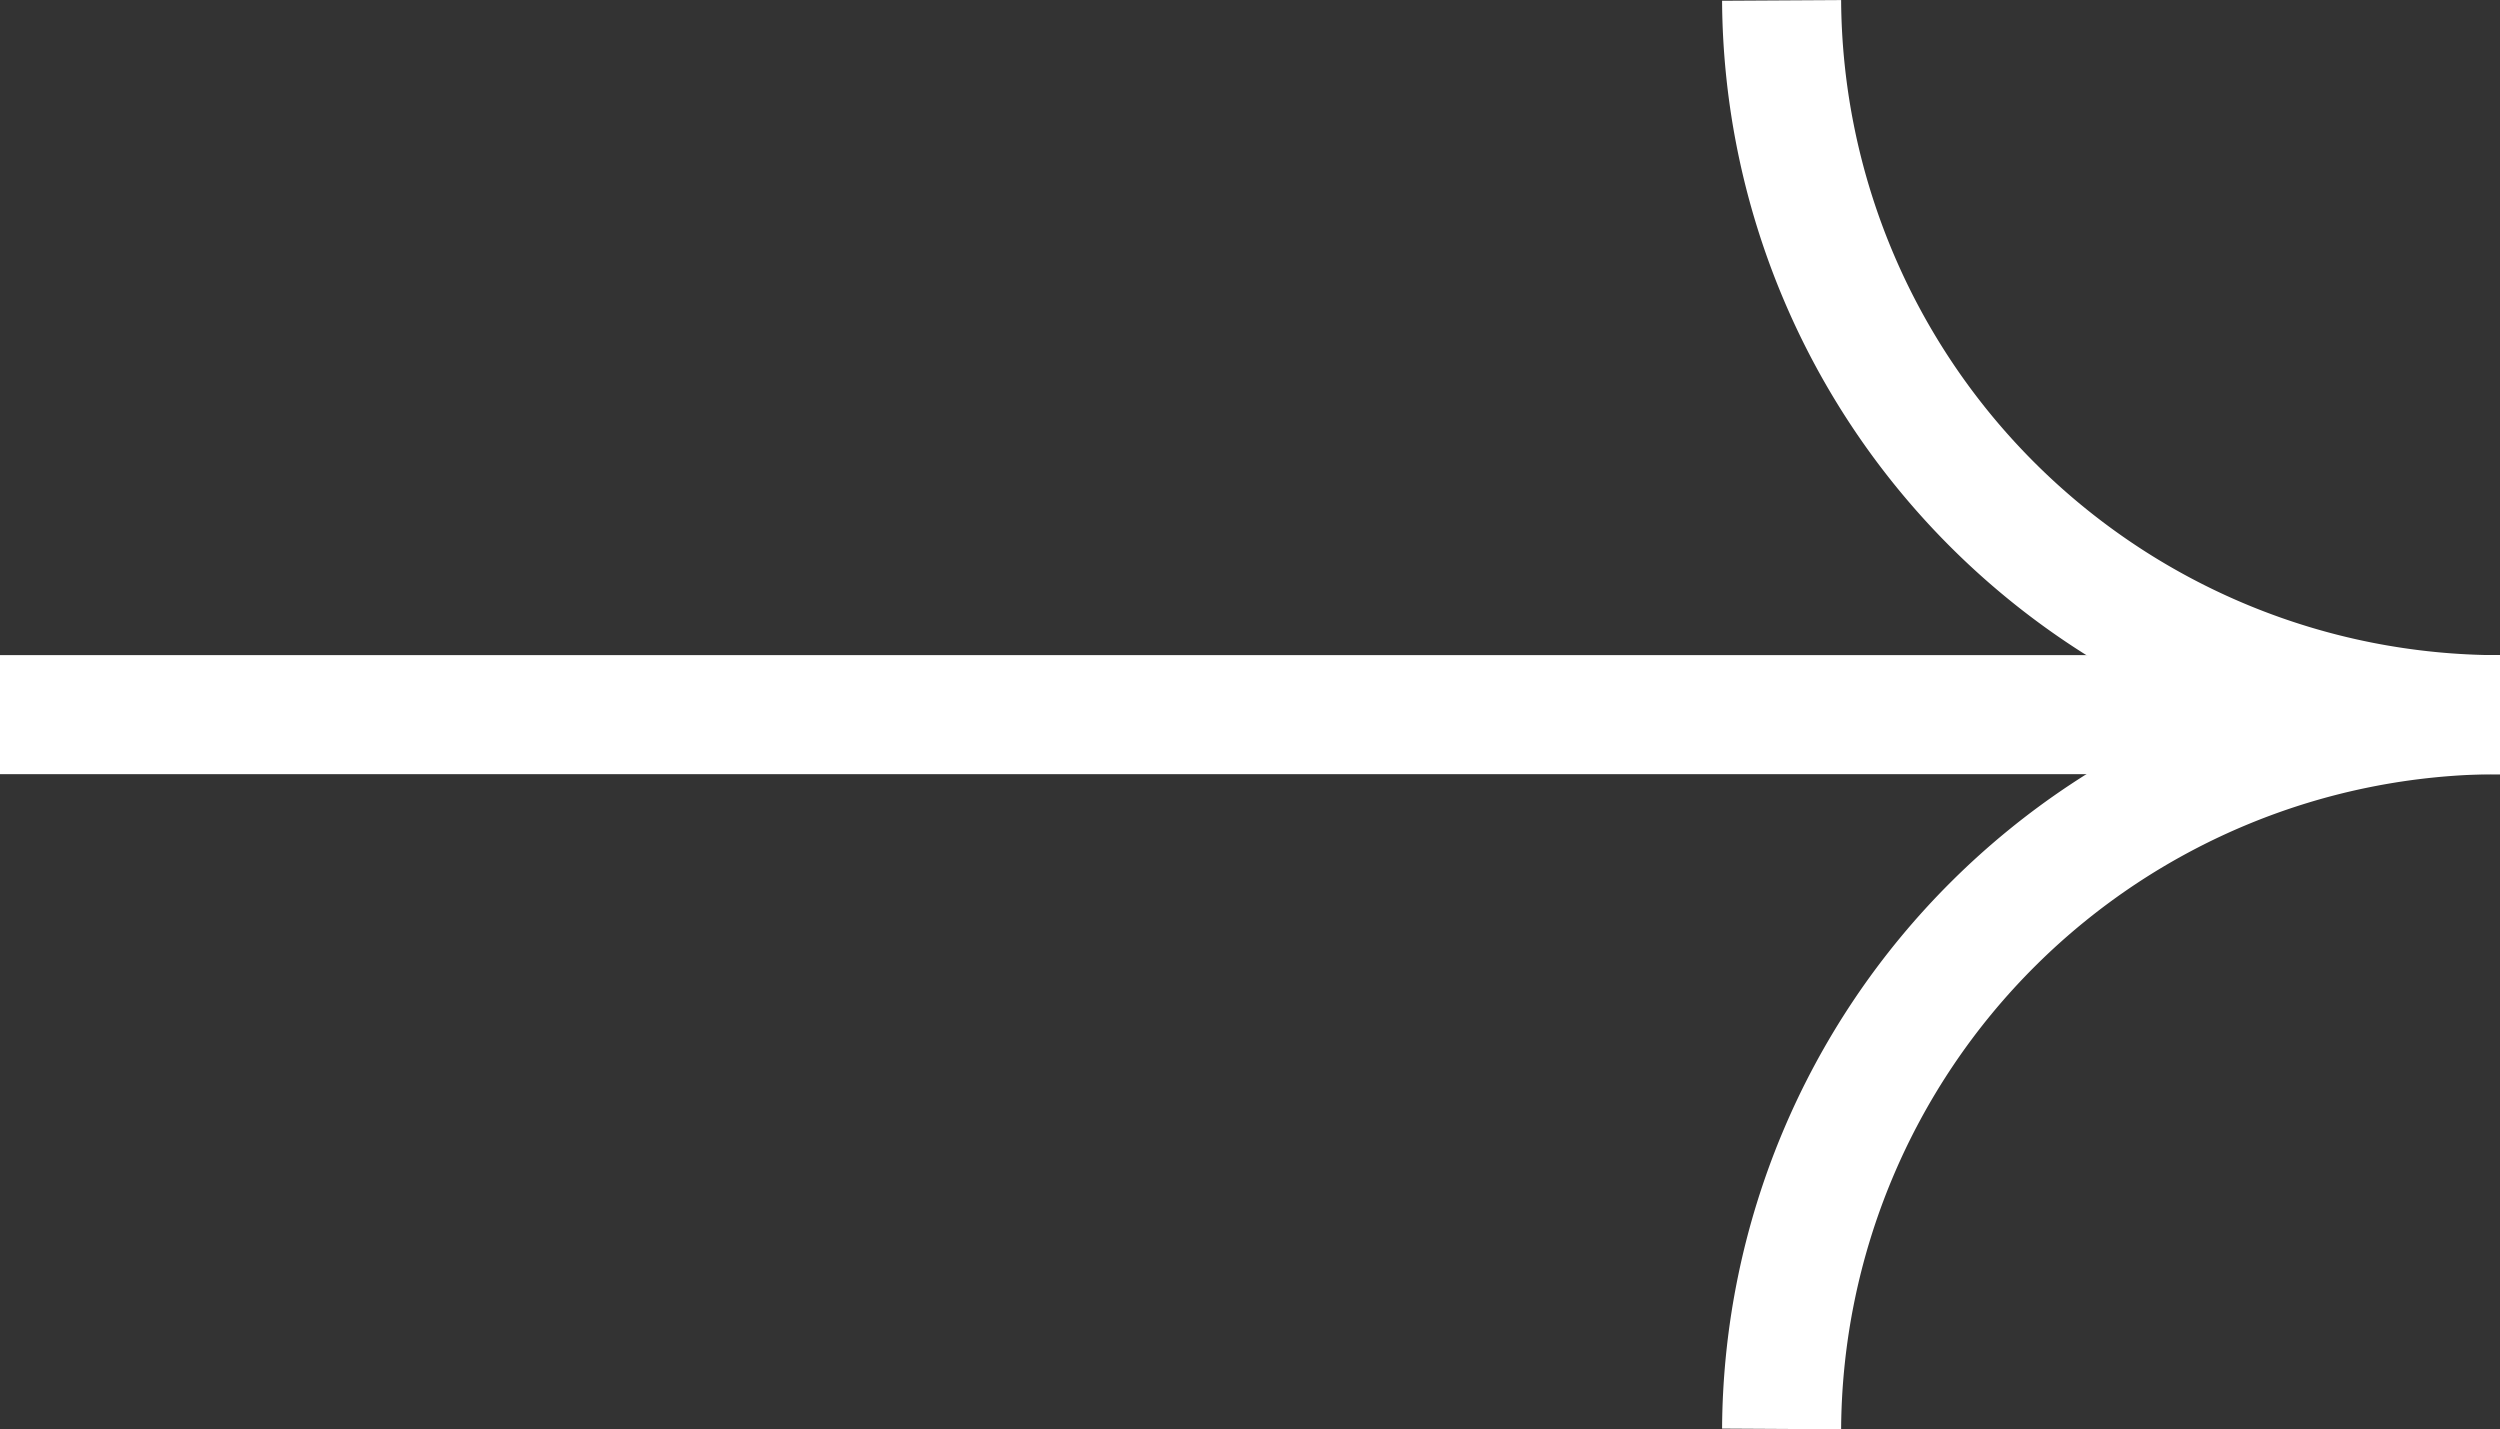 <?xml version="1.0" encoding="UTF-8"?> <svg xmlns="http://www.w3.org/2000/svg" width="42" height="24.012" viewBox="0 0 42 24.012"><rect x="0" y="0" width="42" height="24.012" fill="#333333" stroke="none"/><g id="arrow" transform="translate(-361.989 -142.993)"><line id="Línea_2" data-name="Línea 2" x2="42" transform="translate(361.989 154.999)" fill="none" stroke="#fff" stroke-miterlimit="10" stroke-width="2"></line><path id="Trazado_24" data-name="Trazado 24" d="M430.239,143a12.07,12.07,0,0,0,12.069,12" transform="translate(-38.319)" fill="none" stroke="#fff" stroke-miterlimit="10" stroke-width="2"></path><path id="Trazado_25" data-name="Trazado 25" d="M430.239,195.456a12.07,12.07,0,0,1,12.069-12" transform="translate(-38.319 -28.457)" fill="none" stroke="#fff" stroke-miterlimit="10" stroke-width="2"></path></g></svg> 